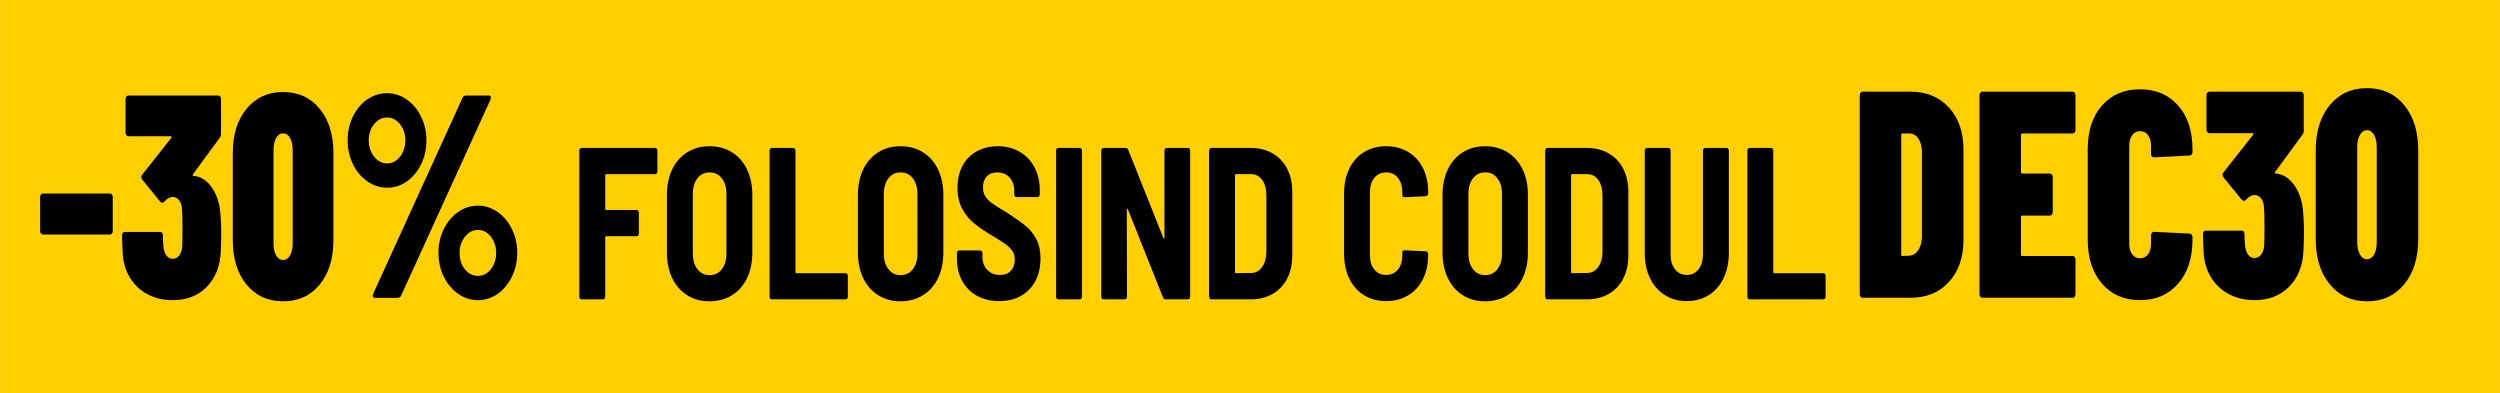 <?xml version="1.0" encoding="UTF-8"?>
<!DOCTYPE svg PUBLIC "-//W3C//DTD SVG 1.1//EN" "http://www.w3.org/Graphics/SVG/1.1/DTD/svg11.dtd">
<!-- Creator: CorelDRAW -->
<svg xmlns="http://www.w3.org/2000/svg" xml:space="preserve" width="3019px" height="475px" version="1.1" style="shape-rendering:geometricPrecision; text-rendering:geometricPrecision; image-rendering:optimizeQuality; fill-rule:evenodd; clip-rule:evenodd"
viewBox="0 0 1064.82 167.54"
 xmlns:xlink="http://www.w3.org/1999/xlink"
 xmlns:xodm="http://www.corel.com/coreldraw/odm/2003">
 <defs>
  <style type="text/css">
   <![CDATA[
    .fil0 {fill:#FFD000}
    .fil1 {fill:black;fill-rule:nonzero}
   ]]>
  </style>
 </defs>
 <g id="Layer_x0020_1">
  <g id="_1826879347424">
   <rect class="fil0" width="1064.82" height="167.54"/>
   <path class="fil1" d="M793.4 126.83c-0.36,0 -0.66,-0.14 -0.91,-0.43 -0.25,-0.3 -0.37,-0.65 -0.37,-1.07l0 -84.78c0,-0.42 0.12,-0.77 0.37,-1.07 0.25,-0.29 0.55,-0.44 0.91,-0.44l20.33 0c6.82,0 12.29,2.26 16.4,6.78 4.12,4.51 6.18,10.49 6.18,17.93l0 38.38c0,7.44 -2.06,13.42 -6.18,17.93 -4.11,4.52 -9.58,6.77 -16.4,6.77l-20.33 0zm16.39 -18.43c0,0.42 0.18,0.63 0.54,0.63l2.98 -0.13c1.49,-0.08 2.73,-0.86 3.73,-2.32 0.99,-1.46 1.52,-3.41 1.59,-5.83l0 -35.62c0,-2.51 -0.49,-4.51 -1.49,-6.02 -0.99,-1.5 -2.3,-2.26 -3.94,-2.26l-2.87 0c-0.36,0 -0.54,0.21 -0.54,0.63l0 50.92z"/>
   <path id="_1" class="fil1" d="M884.02 55.35c0,0.42 -0.13,0.77 -0.38,1.06 -0.24,0.3 -0.55,0.44 -0.9,0.44l-21.41 0c-0.35,0 -0.53,0.21 -0.53,0.63l0 15.8c0,0.42 0.18,0.63 0.53,0.63l11.72 0c0.35,0 0.66,0.15 0.9,0.44 0.25,0.29 0.38,0.65 0.38,1.06l0 14.93c0,0.42 -0.13,0.77 -0.38,1.06 -0.24,0.3 -0.55,0.44 -0.9,0.44l-11.72 0c-0.35,0 -0.53,0.21 -0.53,0.63l0 15.93c0,0.42 0.18,0.63 0.53,0.63l21.41 0c0.35,0 0.66,0.14 0.9,0.43 0.25,0.3 0.38,0.65 0.38,1.07l0 14.8c0,0.42 -0.13,0.77 -0.38,1.07 -0.24,0.29 -0.55,0.43 -0.9,0.43l-38.34 0c-0.35,0 -0.65,-0.14 -0.9,-0.43 -0.25,-0.3 -0.37,-0.65 -0.37,-1.07l0 -84.78c0,-0.42 0.12,-0.77 0.37,-1.07 0.25,-0.29 0.55,-0.44 0.9,-0.44l38.34 0c0.35,0 0.66,0.15 0.9,0.44 0.25,0.3 0.38,0.65 0.38,1.07l0 14.8z"/>
   <path id="_2" class="fil1" d="M911.49 127.84c-6.74,0 -12.14,-2.34 -16.19,-7.03 -4.04,-4.68 -6.07,-10.91 -6.07,-18.68l0 -38.5c0,-7.86 2.03,-14.09 6.07,-18.69 4.05,-4.6 9.45,-6.9 16.19,-6.9 6.74,0 12.16,2.3 16.24,6.9 4.08,4.6 6.12,10.83 6.12,18.69l0 1.12c0,0.42 -0.12,0.78 -0.37,1.07 -0.25,0.29 -0.55,0.44 -0.91,0.44l-15.12 0.75c-0.85,0 -1.27,-0.5 -1.27,-1.5l0 -3.39c0,-1.92 -0.43,-3.45 -1.28,-4.58 -0.85,-1.13 -1.99,-1.69 -3.41,-1.69 -1.35,0 -2.45,0.56 -3.3,1.69 -0.85,1.13 -1.28,2.66 -1.28,4.58l0 41.76c0,1.84 0.43,3.33 1.28,4.46 0.85,1.12 1.95,1.69 3.3,1.69 1.42,0 2.56,-0.57 3.41,-1.69 0.85,-1.13 1.28,-2.62 1.28,-4.46l0 -3.63c0,-0.42 0.12,-0.78 0.37,-1.07 0.25,-0.29 0.55,-0.44 0.9,-0.44l15.12 0.75c0.36,0 0.66,0.15 0.91,0.44 0.25,0.3 0.37,0.65 0.37,1.07l0 1.13c0,7.77 -2.04,14 -6.12,18.68 -4.08,4.69 -9.5,7.03 -16.24,7.03z"/>
   <path id="_3" class="fil1" d="M981.03 90.97c0.21,2.5 0.32,5.05 0.32,7.65 0,1.92 -0.08,4.64 -0.22,8.15 -0.28,6.35 -2.3,11.45 -6.07,15.3 -3.76,3.84 -8.69,5.77 -14.8,5.77 -4.19,0 -7.91,-0.9 -11.18,-2.7 -3.27,-1.8 -5.82,-4.33 -7.67,-7.59 -1.84,-3.26 -2.8,-6.98 -2.87,-11.16 -0.14,-2.84 -0.22,-5.06 -0.22,-6.64 0,-1.01 0.43,-1.51 1.28,-1.51l15.12 0c0.86,0 1.28,0.5 1.28,1.51 0,1.17 0.07,2.67 0.21,4.51 0.15,1.76 0.57,3.14 1.28,4.14 0.71,1 1.64,1.5 2.77,1.5 1.14,0 2.08,-0.48 2.82,-1.44 0.75,-0.96 1.19,-2.28 1.33,-3.95 0.07,-1.84 0.11,-4.56 0.11,-8.15 0,-3.68 -0.07,-6.36 -0.21,-8.03 -0.07,-1.59 -0.48,-2.86 -1.23,-3.82 -0.74,-0.96 -1.68,-1.45 -2.82,-1.45 -1.13,0 -2.34,0.67 -3.62,2.01 -0.28,0.34 -0.57,0.5 -0.85,0.5 -0.21,0 -0.53,-0.16 -0.96,-0.5l-7.77 -9.53c-0.29,-0.5 -0.43,-0.88 -0.43,-1.13 0,-0.33 0.14,-0.67 0.43,-1l12.56 -15.93c0.29,-0.5 0.21,-0.75 -0.21,-0.75l-18.32 0c-0.35,0 -0.65,-0.15 -0.9,-0.44 -0.25,-0.29 -0.37,-0.65 -0.37,-1.07l0 -14.67c0,-0.42 0.12,-0.77 0.37,-1.07 0.25,-0.29 0.55,-0.44 0.9,-0.44l38.87 0c0.36,0 0.66,0.15 0.91,0.44 0.25,0.3 0.37,0.65 0.37,1.07l0 15.17c0,0.67 -0.21,1.26 -0.64,1.76l-11.5 15.68c-0.28,0.5 -0.21,0.75 0.21,0.75 3.2,0.25 5.89,2.01 8.1,5.27 2.2,3.26 3.4,7.19 3.62,11.79z"/>
   <path id="_4" class="fil1" d="M1008.18 128.34c-6.6,0 -11.89,-2.43 -15.87,-7.27 -3.97,-4.85 -5.96,-11.25 -5.96,-19.19l0 -37.88c0,-7.94 1.99,-14.34 5.96,-19.19 3.98,-4.85 9.27,-7.27 15.87,-7.27 6.6,0 11.89,2.42 15.87,7.27 3.97,4.85 5.96,11.25 5.96,19.19l0 37.88c0,7.94 -1.99,14.34 -5.96,19.19 -3.98,4.84 -9.27,7.27 -15.87,7.27zm0 -17.93c1.28,0 2.29,-0.67 3.04,-2.01 0.74,-1.34 1.11,-3.1 1.11,-5.27l0 -40.38c0,-2.18 -0.37,-3.93 -1.11,-5.27 -0.75,-1.34 -1.76,-2.01 -3.04,-2.01 -1.28,0 -2.29,0.67 -3.03,2.01 -0.75,1.34 -1.12,3.09 -1.12,5.27l0 40.38c0,2.17 0.37,3.93 1.12,5.27 0.74,1.34 1.75,2.01 3.03,2.01z"/>
   <path class="fil1" d="M279.99 73.06c0,0.31 -0.09,0.57 -0.28,0.78 -0.18,0.22 -0.4,0.33 -0.66,0.33l-20.89 0c-0.26,0 -0.39,0.15 -0.39,0.46l0 14.37c0,0.31 0.13,0.46 0.39,0.46l12.99 0c0.26,0 0.48,0.11 0.66,0.32 0.18,0.22 0.28,0.48 0.28,0.79l0 8.93c0,0.31 -0.1,0.57 -0.28,0.79 -0.18,0.21 -0.4,0.32 -0.66,0.32l-12.99 0c-0.26,0 -0.39,0.15 -0.39,0.46l0 25.34c0,0.3 -0.09,0.56 -0.27,0.78 -0.19,0.21 -0.41,0.32 -0.67,0.32l-9.15 0c-0.26,0 -0.48,-0.11 -0.67,-0.32 -0.18,-0.22 -0.27,-0.48 -0.27,-0.78l0 -62.29c0,-0.3 0.09,-0.56 0.27,-0.78 0.19,-0.21 0.41,-0.32 0.67,-0.32l31.37 0c0.26,0 0.48,0.11 0.66,0.32 0.19,0.22 0.28,0.48 0.28,0.78l0 8.94z"/>
   <path id="_1_0" class="fil1" d="M302.2 128.34c-3.59,0 -6.76,-0.86 -9.5,-2.58 -2.74,-1.72 -4.86,-4.15 -6.38,-7.28 -1.51,-3.13 -2.27,-6.79 -2.27,-10.96l0 -24.51c0,-4.11 0.76,-7.74 2.27,-10.87 1.52,-3.13 3.64,-5.56 6.38,-7.28 2.74,-1.72 5.91,-2.58 9.5,-2.58 3.6,0 6.78,0.86 9.55,2.58 2.76,1.72 4.9,4.15 6.41,7.28 1.51,3.13 2.27,6.76 2.27,10.87l0 24.51c0,4.17 -0.76,7.83 -2.27,10.96 -1.51,3.13 -3.65,5.56 -6.41,7.28 -2.77,1.72 -5.95,2.58 -9.55,2.58zm0 -11.15c2.19,0 3.94,-0.84 5.24,-2.53 1.31,-1.69 1.96,-3.89 1.96,-6.59l0 -25.43c0,-2.76 -0.65,-4.99 -1.96,-6.68 -1.3,-1.69 -3.05,-2.53 -5.24,-2.53 -2.13,0 -3.86,0.84 -5.16,2.53 -1.3,1.69 -1.96,3.92 -1.96,6.68l0 25.43c0,2.7 0.66,4.9 1.96,6.59 1.3,1.69 3.03,2.53 5.16,2.53z"/>
   <path id="_2_1" class="fil1" d="M328.72 127.51c-0.26,0 -0.48,-0.11 -0.66,-0.32 -0.18,-0.22 -0.28,-0.48 -0.28,-0.78l0 -62.29c0,-0.3 0.1,-0.56 0.28,-0.78 0.18,-0.21 0.4,-0.32 0.66,-0.32l9.16 0c0.26,0 0.48,0.11 0.66,0.32 0.18,0.22 0.27,0.48 0.27,0.78l0 51.78c0,0.31 0.13,0.46 0.4,0.46l20.96 0c0.26,0 0.48,0.11 0.66,0.33 0.19,0.21 0.28,0.47 0.28,0.78l0 8.94c0,0.3 -0.09,0.56 -0.28,0.78 -0.18,0.21 -0.4,0.32 -0.66,0.32l-31.45 0z"/>
   <path id="_3_2" class="fil1" d="M383.56 128.34c-3.6,0 -6.77,-0.86 -9.5,-2.58 -2.74,-1.72 -4.87,-4.15 -6.38,-7.28 -1.51,-3.13 -2.27,-6.79 -2.27,-10.96l0 -24.51c0,-4.11 0.76,-7.74 2.27,-10.87 1.51,-3.13 3.64,-5.56 6.38,-7.28 2.73,-1.72 5.9,-2.58 9.5,-2.58 3.6,0 6.78,0.86 9.54,2.58 2.77,1.72 4.91,4.15 6.42,7.28 1.51,3.13 2.27,6.76 2.27,10.87l0 24.51c0,4.17 -0.76,7.83 -2.27,10.96 -1.51,3.13 -3.65,5.56 -6.42,7.28 -2.76,1.72 -5.94,2.58 -9.54,2.58zm0 -11.15c2.19,0 3.94,-0.84 5.24,-2.53 1.3,-1.69 1.96,-3.89 1.96,-6.59l0 -25.43c0,-2.76 -0.66,-4.99 -1.96,-6.68 -1.3,-1.69 -3.05,-2.53 -5.24,-2.53 -2.14,0 -3.86,0.84 -5.16,2.53 -1.31,1.69 -1.96,3.92 -1.96,6.68l0 25.43c0,2.7 0.65,4.9 1.96,6.59 1.3,1.69 3.02,2.53 5.16,2.53z"/>
   <path id="_4_3" class="fil1" d="M425.57 128.25c-3.6,0 -6.76,-0.75 -9.47,-2.26 -2.71,-1.5 -4.81,-3.62 -6.29,-6.36 -1.49,-2.73 -2.23,-5.88 -2.23,-9.44l0 -2.4c0,-0.3 0.09,-0.56 0.27,-0.78 0.18,-0.21 0.4,-0.32 0.66,-0.32l9 0c0.26,0 0.48,0.11 0.67,0.32 0.18,0.22 0.27,0.48 0.27,0.78l0 1.76c0,2.14 0.68,3.94 2.03,5.38 1.36,1.45 3.18,2.17 5.48,2.17 2.03,0 3.58,-0.61 4.65,-1.84 1.07,-1.23 1.61,-2.8 1.61,-4.7 0,-1.41 -0.34,-2.63 -1.02,-3.64 -0.68,-1.01 -1.63,-1.97 -2.85,-2.86 -1.23,-0.89 -3.12,-2.1 -5.68,-3.64 -3.13,-1.84 -5.68,-3.56 -7.66,-5.16 -1.98,-1.59 -3.68,-3.65 -5.09,-6.17 -1.41,-2.52 -2.11,-5.56 -2.11,-9.12 0,-3.56 0.72,-6.68 2.15,-9.35 1.44,-2.67 3.46,-4.73 6.06,-6.17 2.61,-1.45 5.58,-2.17 8.92,-2.17 3.5,0 6.6,0.78 9.31,2.35 2.71,1.57 4.83,3.76 6.34,6.59 1.51,2.82 2.27,6.08 2.27,9.76l0 1.85c0,0.3 -0.09,0.56 -0.28,0.78 -0.18,0.21 -0.4,0.32 -0.66,0.32l-9 0c-0.26,0 -0.48,-0.11 -0.66,-0.32 -0.19,-0.22 -0.28,-0.48 -0.28,-0.78l0 -1.66c0,-2.21 -0.65,-4.06 -1.95,-5.53 -1.31,-1.47 -3.08,-2.21 -5.32,-2.21 -1.88,0 -3.35,0.57 -4.42,1.7 -1.07,1.14 -1.61,2.72 -1.61,4.75 0,1.41 0.32,2.64 0.94,3.68 0.63,1.05 1.59,2.05 2.9,3 1.3,0.95 3.28,2.19 5.94,3.73l1.65 1.1c3.02,1.97 5.38,3.67 7.07,5.12 1.7,1.44 3.12,3.27 4.27,5.48 1.15,2.21 1.72,4.88 1.72,8.02 0,5.58 -1.6,10.02 -4.81,13.31 -3.21,3.28 -7.47,4.93 -12.79,4.93z"/>
   <path id="_5" class="fil1" d="M450.76 127.51c-0.26,0 -0.48,-0.11 -0.67,-0.32 -0.18,-0.22 -0.27,-0.48 -0.27,-0.78l0 -62.29c0,-0.3 0.09,-0.56 0.27,-0.78 0.19,-0.21 0.41,-0.32 0.67,-0.32l9.15 0c0.26,0 0.48,0.11 0.66,0.32 0.19,0.22 0.28,0.48 0.28,0.78l0 62.29c0,0.3 -0.09,0.56 -0.28,0.78 -0.18,0.21 -0.4,0.32 -0.66,0.32l-9.15 0z"/>
   <path id="_6" class="fil1" d="M495.97 64.12c0,-0.3 0.09,-0.56 0.28,-0.78 0.18,-0.21 0.4,-0.32 0.66,-0.32l9.08 0c0.26,0 0.48,0.11 0.66,0.32 0.18,0.22 0.27,0.48 0.27,0.78l0 62.29c0,0.3 -0.09,0.56 -0.27,0.78 -0.18,0.21 -0.4,0.32 -0.66,0.32l-9.55 0c-0.52,0 -0.88,-0.28 -1.09,-0.83l-14.94 -37.5c-0.11,-0.18 -0.21,-0.27 -0.32,-0.27 -0.1,0 -0.15,0.12 -0.15,0.37l0.07 37.13c0,0.3 -0.09,0.56 -0.27,0.78 -0.18,0.21 -0.4,0.32 -0.66,0.32l-9.08 0c-0.26,0 -0.48,-0.11 -0.66,-0.32 -0.19,-0.22 -0.28,-0.48 -0.28,-0.78l0 -62.29c0,-0.3 0.09,-0.56 0.28,-0.78 0.18,-0.21 0.4,-0.32 0.66,-0.32l9.47 0c0.52,0 0.88,0.27 1.09,0.83l14.94 37.5c0.11,0.18 0.21,0.27 0.32,0.27 0.1,0 0.15,-0.12 0.15,-0.37l0 -37.13z"/>
   <path id="_7" class="fil1" d="M515.92 127.51c-0.26,0 -0.48,-0.11 -0.66,-0.32 -0.19,-0.22 -0.28,-0.48 -0.28,-0.78l0 -62.29c0,-0.3 0.09,-0.56 0.28,-0.78 0.18,-0.21 0.4,-0.32 0.66,-0.32l16.82 0c3.49,0 6.58,0.77 9.27,2.3 2.69,1.54 4.76,3.72 6.22,6.54 1.46,2.83 2.19,6.11 2.19,9.86l0 27.09c0,3.74 -0.73,7.03 -2.19,9.86 -1.46,2.82 -3.53,5 -6.22,6.54 -2.69,1.53 -5.78,2.3 -9.27,2.3l-16.82 0zm10.09 -11.61c0,0.31 0.13,0.46 0.39,0.46l6.42 -0.09c1.93,0 3.49,-0.81 4.69,-2.44 1.2,-1.63 1.83,-3.79 1.88,-6.5l0 -24.14c0,-2.76 -0.6,-4.95 -1.8,-6.58 -1.2,-1.63 -2.79,-2.44 -4.77,-2.44l-6.42 0c-0.26,0 -0.39,0.15 -0.39,0.46l0 41.27z"/>
   <path id="_8" class="fil1" d="M590.39 128.25c-3.54,0 -6.67,-0.83 -9.38,-2.49 -2.72,-1.66 -4.82,-4.02 -6.3,-7.09 -1.49,-3.08 -2.23,-6.64 -2.23,-10.69l0 -25.61c0,-4 0.74,-7.51 2.23,-10.55 1.48,-3.04 3.58,-5.39 6.3,-7.05 2.71,-1.66 5.84,-2.49 9.38,-2.49 3.55,0 6.68,0.82 9.39,2.44 2.71,1.63 4.81,3.92 6.3,6.87 1.48,2.94 2.23,6.38 2.23,10.32l0 0.46c0,0.3 -0.09,0.58 -0.28,0.82 -0.18,0.25 -0.4,0.37 -0.66,0.37l-9.15 0.46c-0.63,0 -0.94,-0.33 -0.94,-1.01l0 -1.2c0,-2.52 -0.63,-4.54 -1.88,-6.08 -1.25,-1.53 -2.92,-2.3 -5.01,-2.3 -2.08,0 -3.75,0.77 -5,2.3 -1.26,1.54 -1.88,3.56 -1.88,6.08l0 27c0,2.52 0.62,4.53 1.88,6.03 1.25,1.51 2.92,2.26 5,2.26 2.09,0 3.76,-0.75 5.01,-2.26 1.25,-1.5 1.88,-3.51 1.88,-6.03l0 -1.2c0,-0.68 0.31,-1.01 0.94,-1.01l9.15 0.46c0.26,0 0.48,0.1 0.66,0.32 0.19,0.21 0.28,0.48 0.28,0.78l0 0.28c0,3.93 -0.75,7.4 -2.23,10.41 -1.49,3.01 -3.59,5.33 -6.3,6.96 -2.71,1.62 -5.84,2.44 -9.39,2.44z"/>
   <path id="_9" class="fil1" d="M718.45 128.25c-3.55,0 -6.67,-0.86 -9.39,-2.58 -2.71,-1.72 -4.81,-4.13 -6.29,-7.23 -1.49,-3.11 -2.23,-6.68 -2.23,-10.74l0 -43.58c0,-0.3 0.09,-0.56 0.27,-0.78 0.18,-0.21 0.4,-0.32 0.67,-0.32l9.15 0c0.26,0 0.48,0.11 0.66,0.32 0.19,0.22 0.28,0.48 0.28,0.78l0 44.23c0,2.64 0.62,4.76 1.87,6.35 1.26,1.6 2.92,2.4 5.01,2.4 2.09,0 3.76,-0.8 5.01,-2.4 1.25,-1.59 1.88,-3.71 1.88,-6.35l0 -44.23c0,-0.3 0.09,-0.56 0.27,-0.78 0.18,-0.21 0.4,-0.32 0.66,-0.32l9.16 0c0.26,0 0.48,0.11 0.66,0.32 0.18,0.22 0.28,0.48 0.28,0.78l0 43.58c0,4.06 -0.75,7.63 -2.23,10.74 -1.49,3.1 -3.59,5.51 -6.3,7.23 -2.71,1.72 -5.84,2.58 -9.39,2.58z"/>
   <path id="_10" class="fil1" d="M745.2 127.51c-0.26,0 -0.48,-0.11 -0.66,-0.32 -0.18,-0.22 -0.27,-0.48 -0.27,-0.78l0 -62.29c0,-0.3 0.09,-0.56 0.27,-0.78 0.18,-0.21 0.4,-0.32 0.66,-0.32l9.16 0c0.26,0 0.48,0.11 0.66,0.32 0.18,0.22 0.28,0.48 0.28,0.78l0 51.78c0,0.31 0.13,0.46 0.39,0.46l20.96 0c0.26,0 0.48,0.11 0.67,0.33 0.18,0.21 0.27,0.47 0.27,0.78l0 8.94c0,0.3 -0.09,0.56 -0.27,0.78 -0.19,0.21 -0.41,0.32 -0.67,0.32l-31.45 0z"/>
   <path id="_11" class="fil1" d="M632.56 128.34c-3.6,0 -6.77,-0.86 -9.51,-2.58 -2.73,-1.72 -4.86,-4.15 -6.37,-7.28 -1.52,-3.13 -2.27,-6.79 -2.27,-10.96l0 -24.51c0,-4.11 0.75,-7.74 2.27,-10.87 1.51,-3.13 3.64,-5.56 6.37,-7.28 2.74,-1.72 5.91,-2.58 9.51,-2.58 3.6,0 6.78,0.86 9.54,2.58 2.77,1.72 4.9,4.15 6.42,7.28 1.51,3.13 2.26,6.76 2.26,10.87l0 24.51c0,4.17 -0.75,7.83 -2.26,10.96 -1.52,3.13 -3.65,5.56 -6.42,7.28 -2.76,1.72 -5.94,2.58 -9.54,2.58zm0 -11.15c2.19,0 3.93,-0.84 5.24,-2.53 1.3,-1.69 1.95,-3.89 1.95,-6.59l0 -25.43c0,-2.76 -0.65,-4.99 -1.95,-6.68 -1.31,-1.69 -3.05,-2.53 -5.24,-2.53 -2.14,0 -3.86,0.84 -5.17,2.53 -1.3,1.69 -1.95,3.92 -1.95,6.68l0 25.43c0,2.7 0.65,4.9 1.95,6.59 1.31,1.69 3.03,2.53 5.17,2.53z"/>
   <path id="_12" class="fil1" d="M659.08 127.51c-0.26,0 -0.49,-0.11 -0.67,-0.32 -0.18,-0.22 -0.27,-0.48 -0.27,-0.78l0 -62.29c0,-0.3 0.09,-0.56 0.27,-0.78 0.18,-0.21 0.41,-0.32 0.67,-0.32l16.82 0c3.49,0 6.58,0.77 9.27,2.3 2.68,1.54 4.75,3.72 6.21,6.54 1.46,2.83 2.19,6.11 2.19,9.86l0 27.09c0,3.74 -0.73,7.03 -2.19,9.86 -1.46,2.82 -3.53,5 -6.21,6.54 -2.69,1.53 -5.78,2.3 -9.27,2.3l-16.82 0zm10.09 -11.61c0,0.31 0.13,0.46 0.39,0.46l6.41 -0.09c1.93,0 3.5,-0.81 4.7,-2.44 1.2,-1.63 1.82,-3.79 1.87,-6.5l0 -24.14c0,-2.76 -0.6,-4.95 -1.79,-6.58 -1.2,-1.63 -2.79,-2.44 -4.78,-2.44l-6.41 0c-0.26,0 -0.39,0.15 -0.39,0.46l0 41.27z"/>
   <path class="fil1" d="M18.33 99.9c-0.35,0 -0.64,-0.14 -0.89,-0.43 -0.24,-0.29 -0.36,-0.64 -0.36,-1.05l0 -14.53c0,-0.41 0.12,-0.76 0.36,-1.04 0.25,-0.29 0.54,-0.43 0.89,-0.43l28.44 0c0.35,0 0.64,0.14 0.89,0.43 0.24,0.28 0.36,0.63 0.36,1.04l0 14.53c0,0.41 -0.12,0.76 -0.36,1.05 -0.25,0.29 -0.54,0.43 -0.89,0.43l-28.44 0z"/>
   <path id="_1_4" class="fil1" d="M120.57 128.34c-6.48,0 -11.67,-2.38 -15.58,-7.14 -3.9,-4.76 -5.85,-11.04 -5.85,-18.84l0 -37.18c0,-7.8 1.95,-14.08 5.85,-18.84 3.91,-4.76 9.1,-7.14 15.58,-7.14 6.48,0 11.67,2.38 15.58,7.14 3.9,4.76 5.85,11.04 5.85,18.84l0 37.18c0,7.8 -1.95,14.08 -5.85,18.84 -3.91,4.76 -9.1,7.14 -15.58,7.14zm0 -17.61c1.26,0 2.25,-0.65 2.98,-1.97 0.73,-1.31 1.1,-3.03 1.1,-5.17l0 -39.64c0,-2.14 -0.37,-3.86 -1.1,-5.17 -0.73,-1.32 -1.72,-1.97 -2.98,-1.97 -1.25,0 -2.25,0.65 -2.98,1.97 -0.73,1.31 -1.1,3.03 -1.1,5.17l0 39.64c0,2.14 0.37,3.86 1.1,5.17 0.73,1.32 1.73,1.97 2.98,1.97z"/>
   <path id="_2_5" class="fil1" d="M164.89 79.95c-3.06,0 -5.88,-0.9 -8.46,-2.7 -2.58,-1.81 -4.62,-4.25 -6.12,-7.33 -1.5,-3.08 -2.25,-6.46 -2.25,-10.16 0,-3.69 0.75,-7.08 2.25,-10.15 1.5,-3.08 3.54,-5.5 6.12,-7.27 2.58,-1.76 5.4,-2.65 8.46,-2.65 3,0 5.79,0.91 8.37,2.71 2.58,1.81 4.61,4.25 6.11,7.33 1.5,3.08 2.25,6.42 2.25,10.03 0,3.7 -0.75,7.08 -2.25,10.16 -1.5,3.08 -3.52,5.52 -6.06,7.33 -2.54,1.8 -5.35,2.7 -8.42,2.7zm-5.12 46.91c-0.49,0 -0.8,-0.16 -0.94,-0.49 -0.14,-0.33 -0.1,-0.74 0.11,-1.23l38.05 -83.48c0.28,-0.65 0.8,-0.98 1.57,-0.98l9.51 0c0.49,0 0.8,0.16 0.94,0.49 0.14,0.33 0.1,0.74 -0.1,1.23l-38.06 83.48c-0.28,0.65 -0.8,0.98 -1.56,0.98l-9.52 0zm5.12 -57.25c2.17,0 3.99,-0.96 5.49,-2.89 1.5,-1.93 2.25,-4.25 2.25,-6.96 0,-2.71 -0.77,-5 -2.3,-6.89 -1.53,-1.89 -3.34,-2.83 -5.44,-2.83 -2.16,0 -4,0.94 -5.54,2.83 -1.53,1.89 -2.3,4.18 -2.3,6.89 0,2.71 0.77,5.03 2.3,6.96 1.54,1.93 3.38,2.89 5.54,2.89zm38.68 58.24c-3.06,0 -5.89,-0.91 -8.46,-2.71 -2.58,-1.81 -4.62,-4.25 -6.12,-7.33 -1.5,-3.07 -2.25,-6.46 -2.25,-10.15 0,-3.62 0.75,-6.96 2.25,-10.04 1.5,-3.08 3.54,-5.52 6.12,-7.32 2.57,-1.81 5.4,-2.71 8.46,-2.71 3,0 5.79,0.9 8.37,2.71 2.58,1.8 4.61,4.24 6.11,7.32 1.5,3.08 2.25,6.42 2.25,10.04 0,3.69 -0.75,7.08 -2.25,10.15 -1.5,3.08 -3.52,5.52 -6.06,7.33 -2.54,1.8 -5.35,2.71 -8.42,2.71zm0 -10.34c2.16,0 3.99,-0.95 5.49,-2.84 1.5,-1.88 2.25,-4.22 2.25,-7.01 0,-2.63 -0.75,-4.91 -2.25,-6.84 -1.5,-1.93 -3.33,-2.89 -5.49,-2.89 -2.16,0 -4,0.96 -5.54,2.89 -1.53,1.93 -2.3,4.21 -2.3,6.84 0,2.79 0.75,5.13 2.25,7.01 1.5,1.89 3.36,2.84 5.59,2.84z"/>
   <path id="_3_6" class="fil1" d="M93.91 91.65c0.21,2.46 0.32,4.97 0.32,7.51 0,1.89 -0.07,4.56 -0.21,8 -0.28,6.24 -2.27,11.25 -5.96,15.02 -3.69,3.78 -8.54,5.67 -14.53,5.67 -4.11,0 -7.77,-0.89 -10.98,-2.65 -3.2,-1.76 -5.71,-4.25 -7.52,-7.45 -1.82,-3.2 -2.76,-6.85 -2.83,-10.96 -0.14,-2.79 -0.21,-4.96 -0.21,-6.52 0,-0.99 0.42,-1.48 1.26,-1.48l14.84 0c0.84,0 1.26,0.49 1.26,1.48 0,1.15 0.07,2.63 0.21,4.43 0.14,1.72 0.55,3.08 1.25,4.06 0.7,0.99 1.6,1.48 2.72,1.48 1.11,0 2.04,-0.47 2.77,-1.41 0.73,-0.95 1.17,-2.24 1.31,-3.88 0.07,-1.81 0.1,-4.48 0.1,-8.01 0,-3.61 -0.07,-6.23 -0.21,-7.88 -0.07,-1.55 -0.47,-2.81 -1.2,-3.75 -0.73,-0.94 -1.66,-1.42 -2.77,-1.42 -1.12,0 -2.3,0.66 -3.56,1.97 -0.27,0.33 -0.55,0.5 -0.83,0.5 -0.21,0 -0.52,-0.17 -0.94,-0.5l-7.63 -9.35c-0.28,-0.5 -0.42,-0.87 -0.42,-1.11 0,-0.33 0.14,-0.66 0.42,-0.99l12.33 -15.63c0.28,-0.49 0.21,-0.74 -0.21,-0.74l-17.98 0c-0.35,0 -0.64,-0.14 -0.89,-0.43 -0.24,-0.29 -0.36,-0.64 -0.36,-1.05l0 -14.4c0,-0.41 0.12,-0.76 0.36,-1.05 0.25,-0.29 0.54,-0.43 0.89,-0.43l38.16 0c0.35,0 0.64,0.14 0.89,0.43 0.24,0.29 0.36,0.64 0.36,1.05l0 14.89c0,0.66 -0.21,1.24 -0.62,1.73l-11.29 15.39c-0.28,0.49 -0.21,0.74 0.2,0.74 3.14,0.24 5.79,1.97 7.95,5.17 2.16,3.2 3.34,7.06 3.55,11.57z"/>
  </g>
 </g>
</svg>
